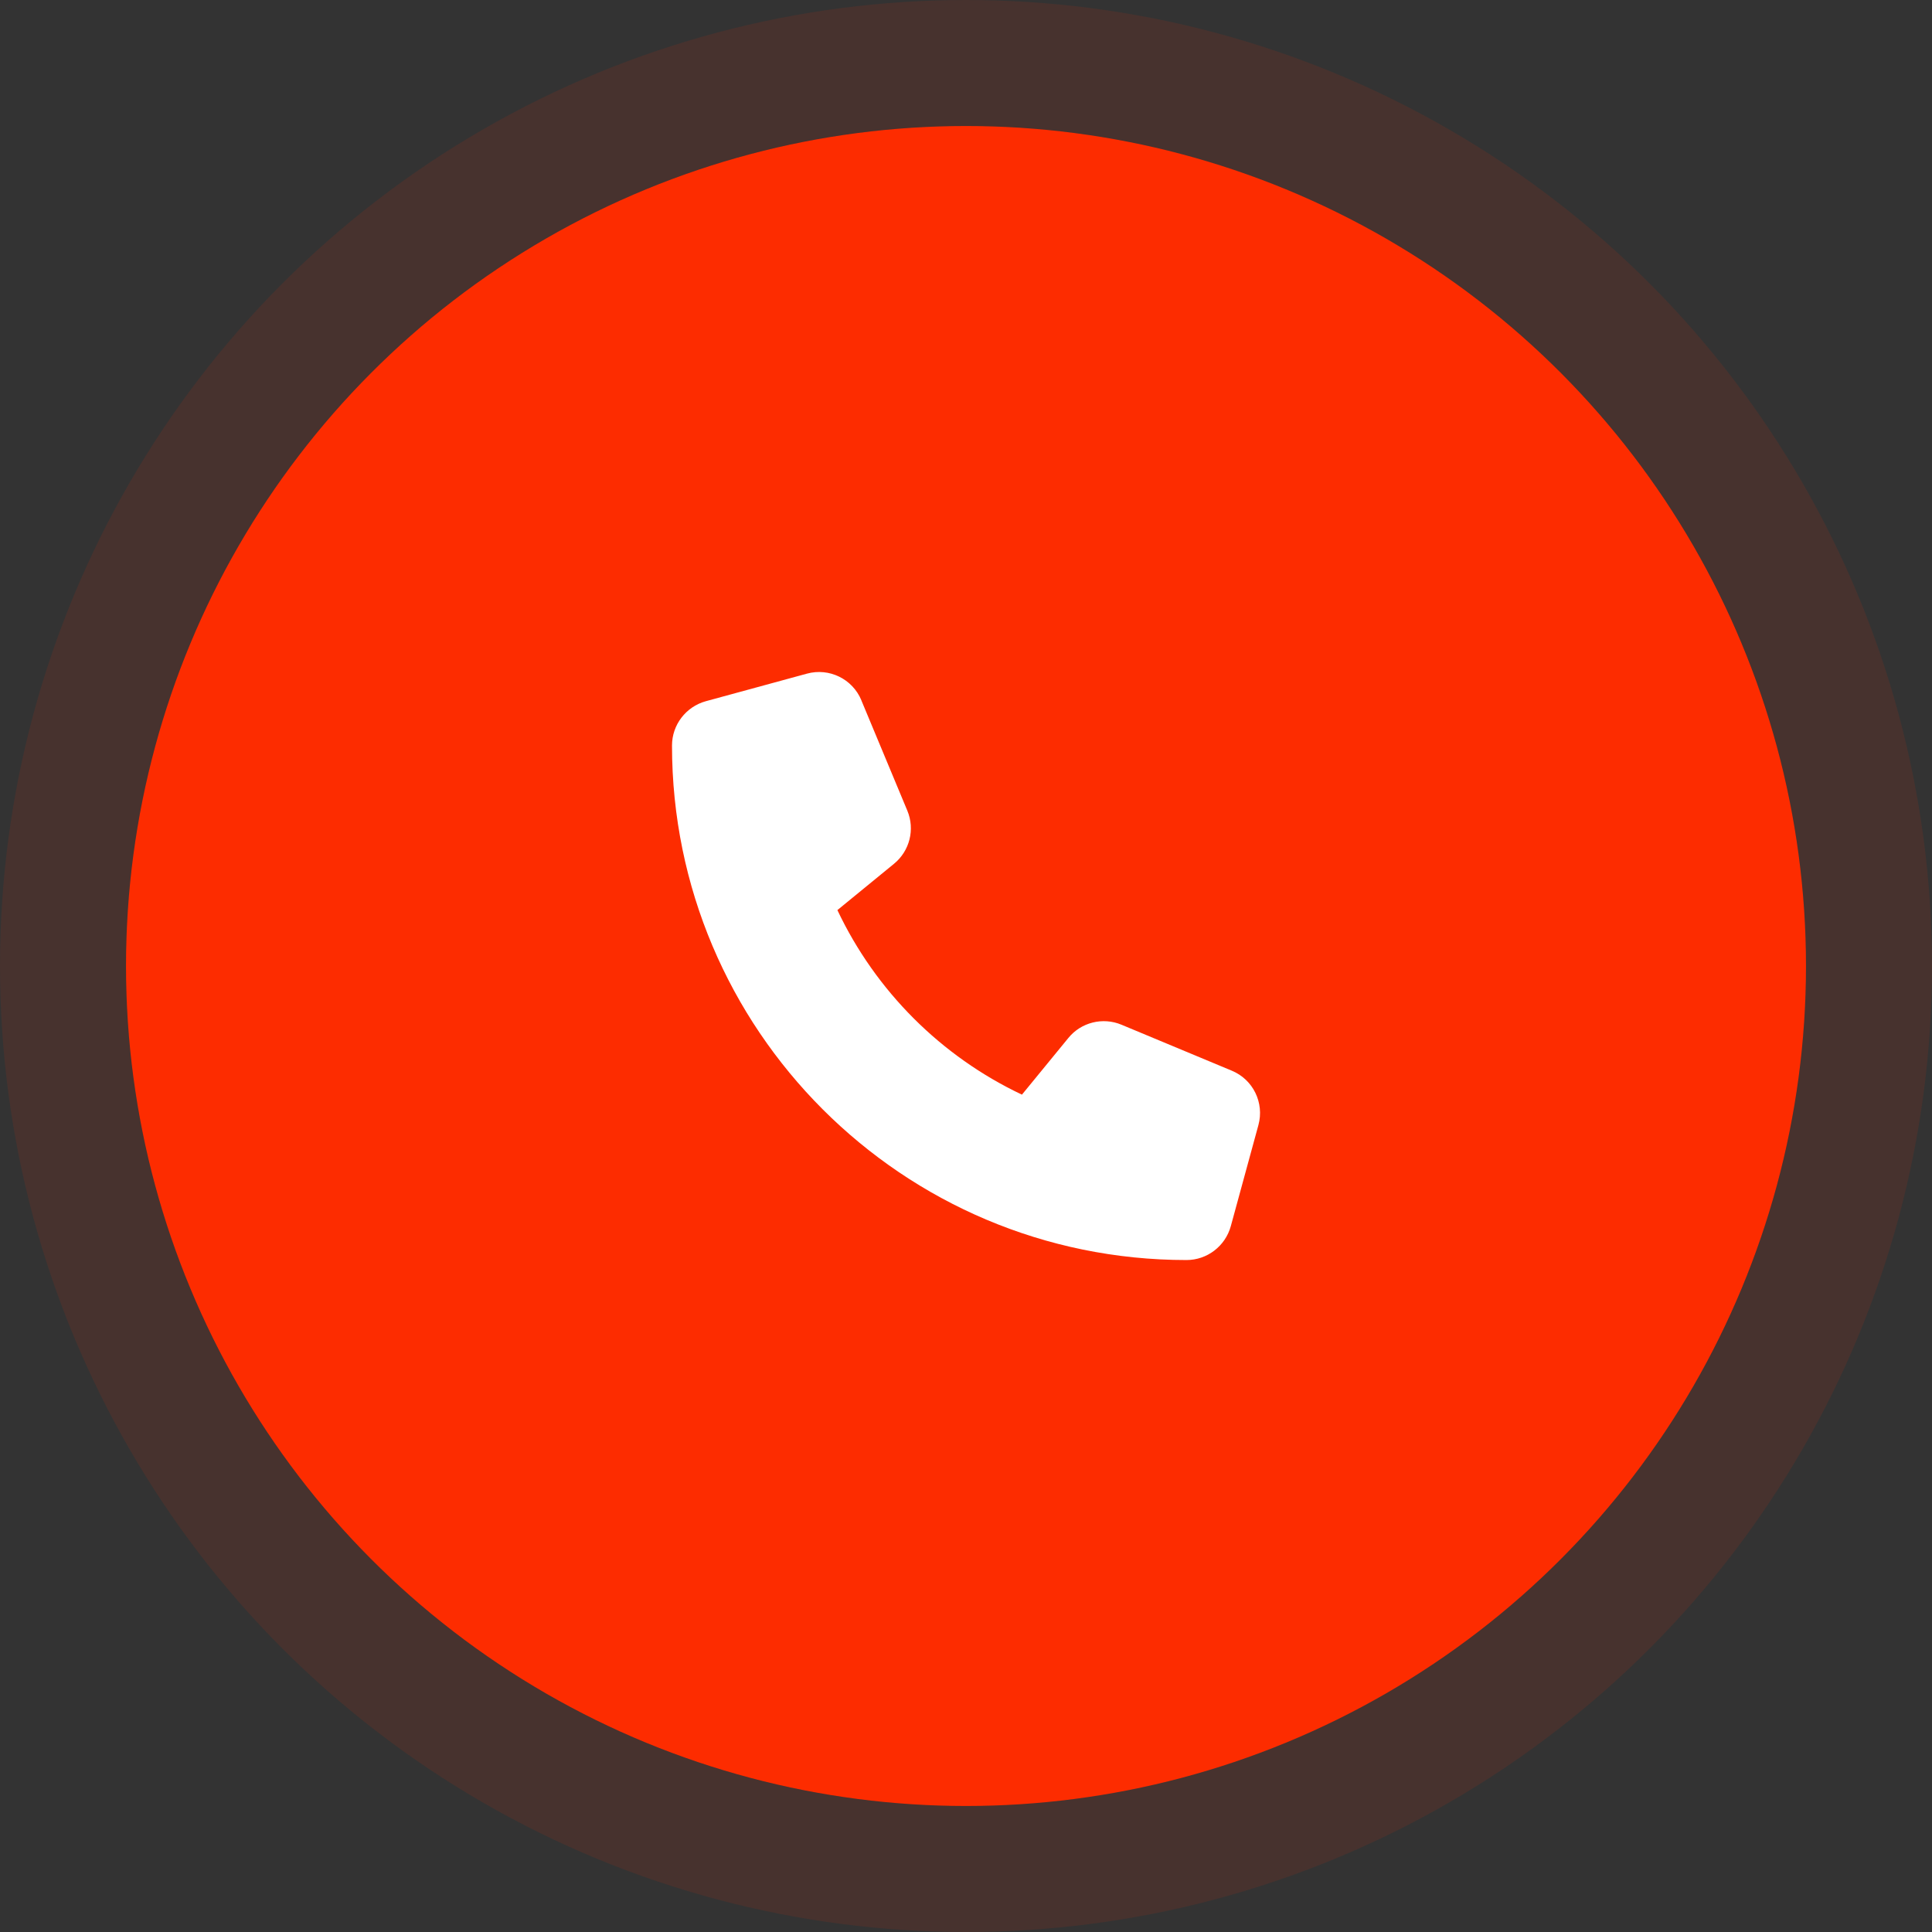 <svg width="46" height="46" viewBox="0 0 46 46" fill="none" xmlns="http://www.w3.org/2000/svg">
<rect x="0" y="0" width="46" height="46" fill="#333333" stroke="none"/>
<circle cx="23" cy="23" r="20" fill="#FD2C00"/>
<circle cx="23" cy="23" r="21.5" stroke="#FD2C00" stroke-opacity="0.1" stroke-width="3"/>
<path d="M20.509 16.673C20.298 16.165 19.743 15.894 19.213 16.039L16.807 16.695C16.331 16.826 16 17.258 16 17.751C16 24.515 21.485 30.001 28.25 30.001C28.742 30.001 29.174 29.67 29.305 29.194L29.962 26.788C30.107 26.257 29.836 25.702 29.327 25.492L26.702 24.398C26.257 24.212 25.74 24.34 25.436 24.715L24.332 26.063C22.407 25.153 20.848 23.594 19.938 21.669L21.285 20.567C21.66 20.261 21.789 19.747 21.603 19.301L20.509 16.676V16.673Z" fill="white"/>
</svg>
